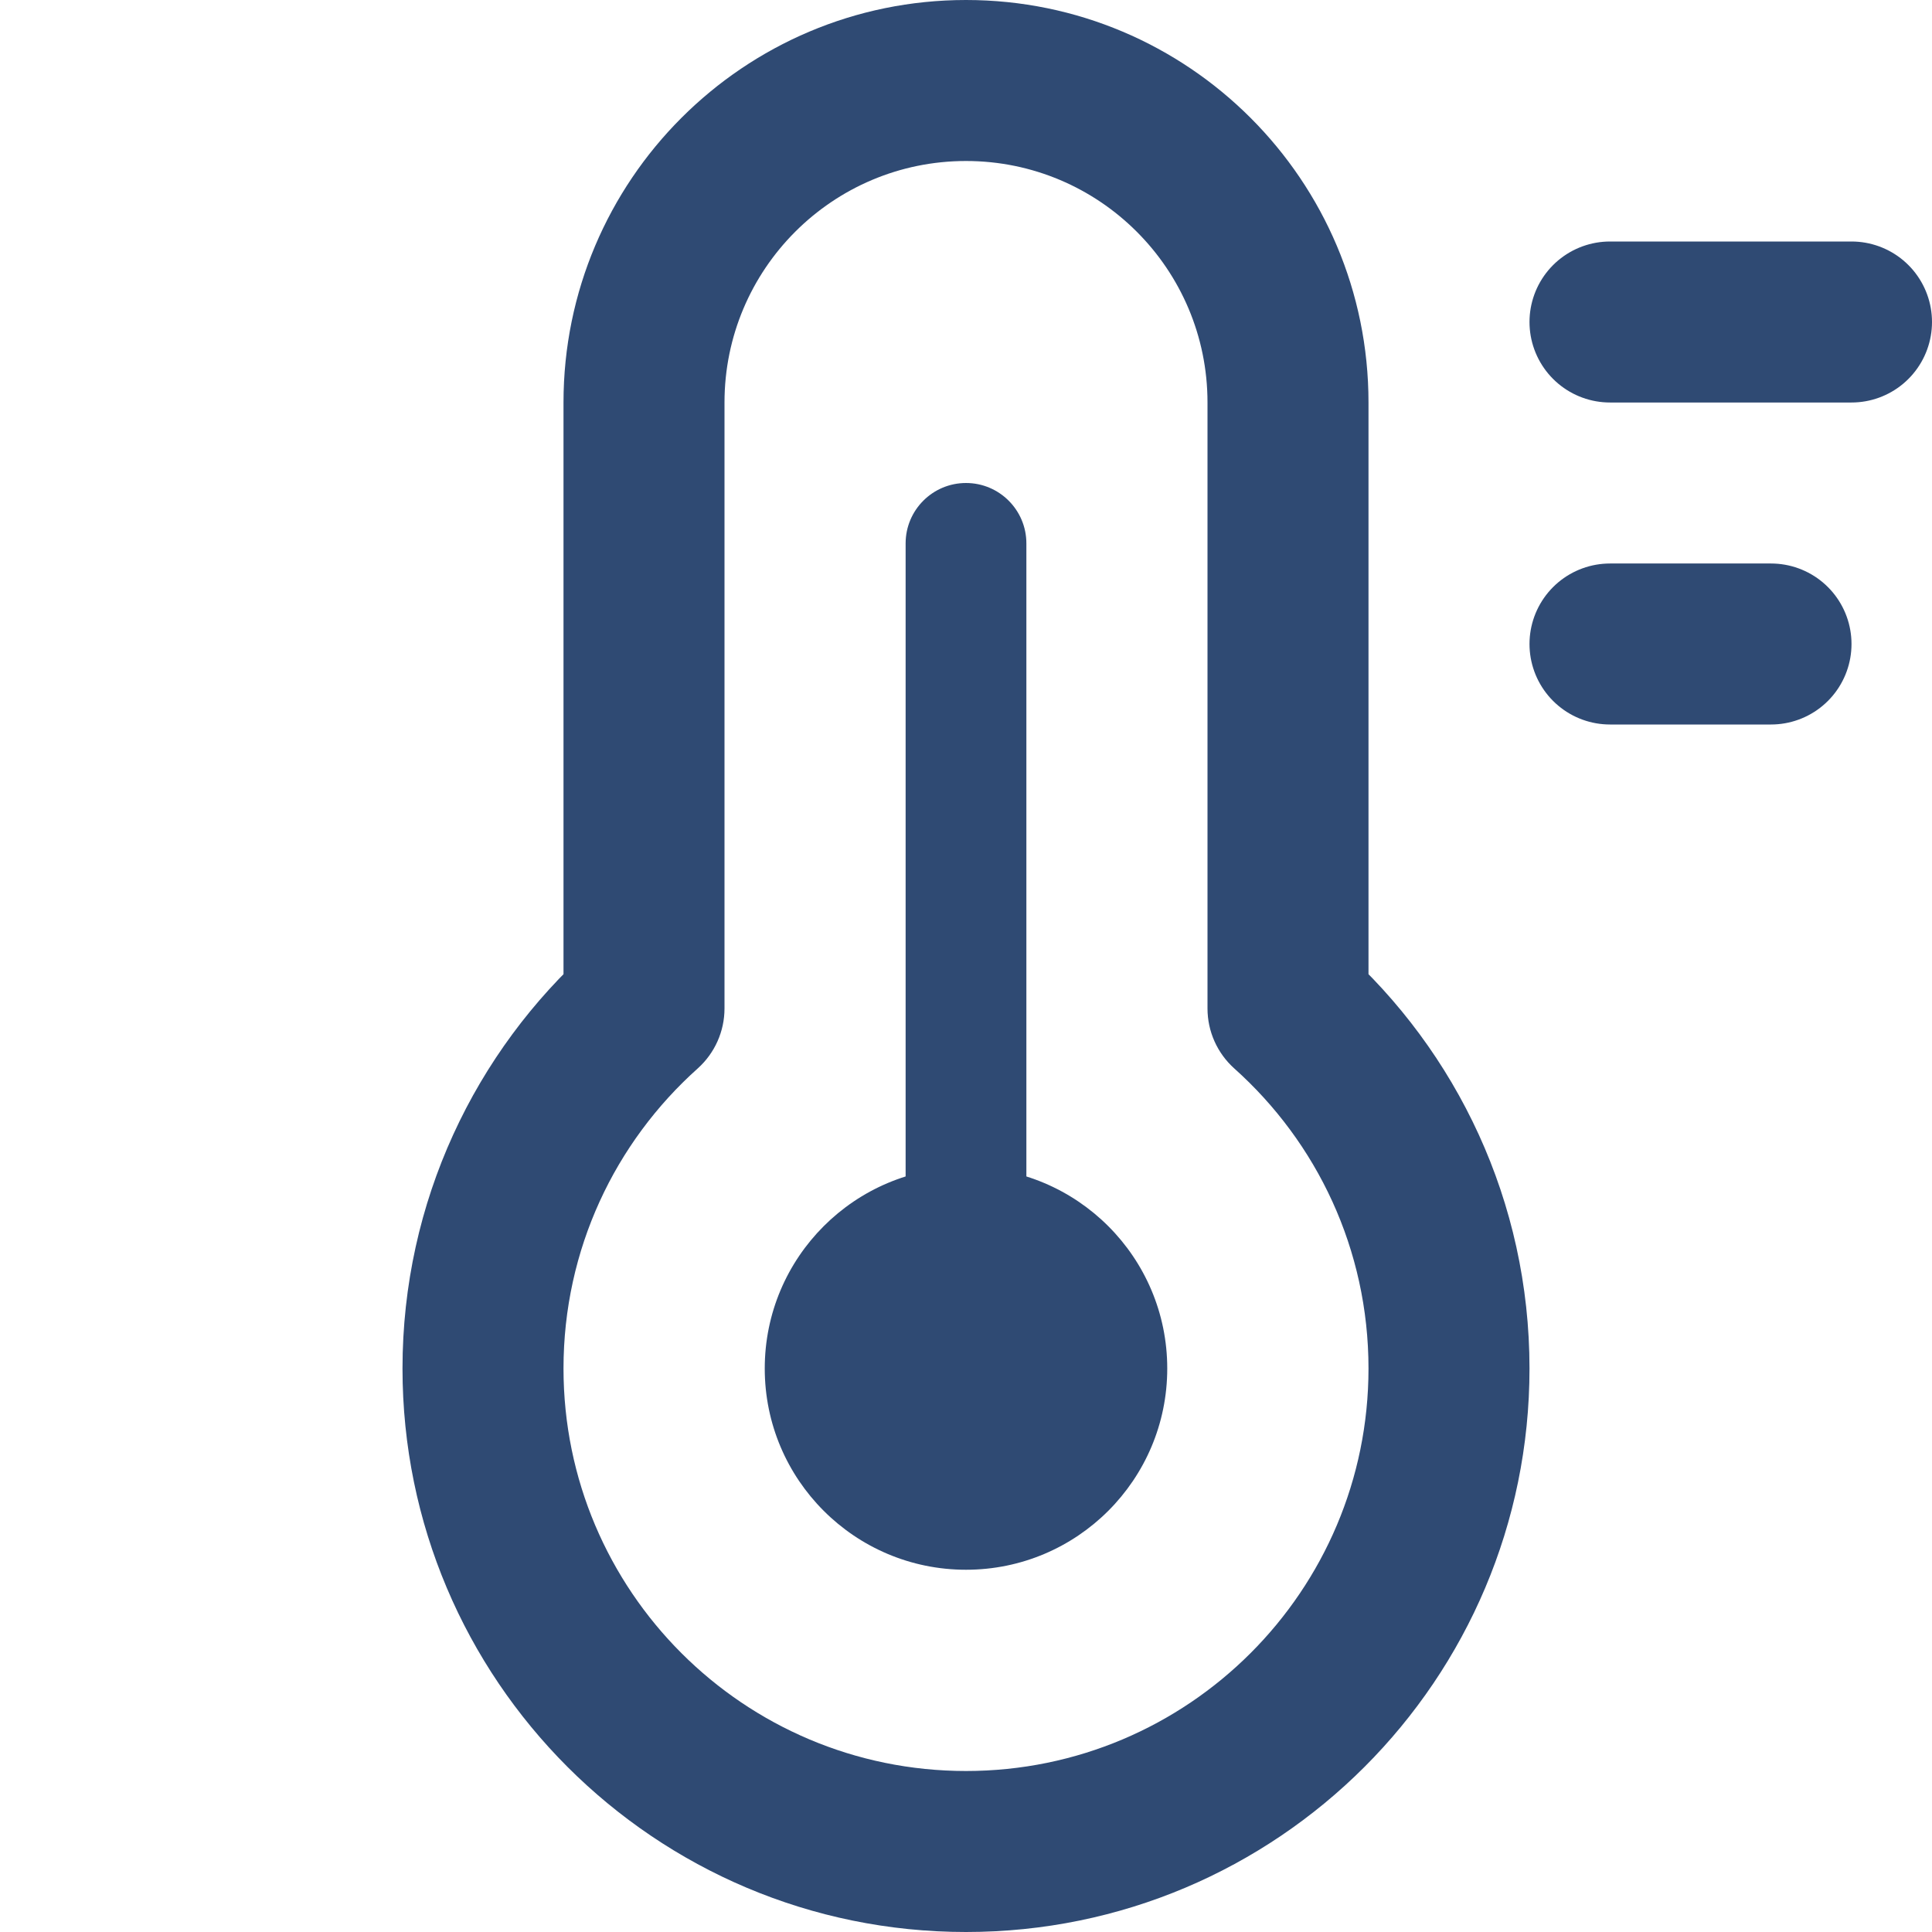 <svg width="24" height="24" viewBox="0 0 24 24" fill="none" xmlns="http://www.w3.org/2000/svg">
<path d="M8 12.528L8.667 13.273C8.879 13.083 9 12.812 9 12.528H8ZM16 12.528H15C15 12.812 15.121 13.083 15.333 13.273L16 12.528ZM9 5C9 3.343 10.343 2 12 2V0C9.239 0 7 2.239 7 5H9ZM9 12.528V5H7V12.528H9ZM7 17C7 15.519 7.642 14.19 8.667 13.273L7.333 11.783C5.903 13.063 5 14.927 5 17H7ZM12 22C9.239 22 7 19.761 7 17H5C5 20.866 8.134 24 12 24V22ZM17 17C17 19.761 14.761 22 12 22V24C15.866 24 19 20.866 19 17H17ZM15.333 13.273C16.358 14.19 17 15.519 17 17H19C19 14.927 18.097 13.063 16.667 11.783L15.333 13.273ZM15 5V12.528H17V5H15ZM12 2C13.657 2 15 3.343 15 5H17C17 2.239 14.761 0 12 0V2Z" fill="#2F4A73"/>
<circle cx="12" cy="17" r="2.5" fill="#2F4A73"/>
<path d="M11.25 6.75C11.25 6.336 11.586 6 12 6C12.414 6 12.75 6.336 12.75 6.75V15H11.25V6.75Z" fill="#2F4A73"/>
<path d="M20 4H23" stroke="#2F4A73" stroke-width="2" stroke-linecap="round" stroke-linejoin="round"/>
<path d="M20 8H22" stroke="#2F4A73" stroke-width="2" stroke-linecap="round" stroke-linejoin="round"/>
</svg>
